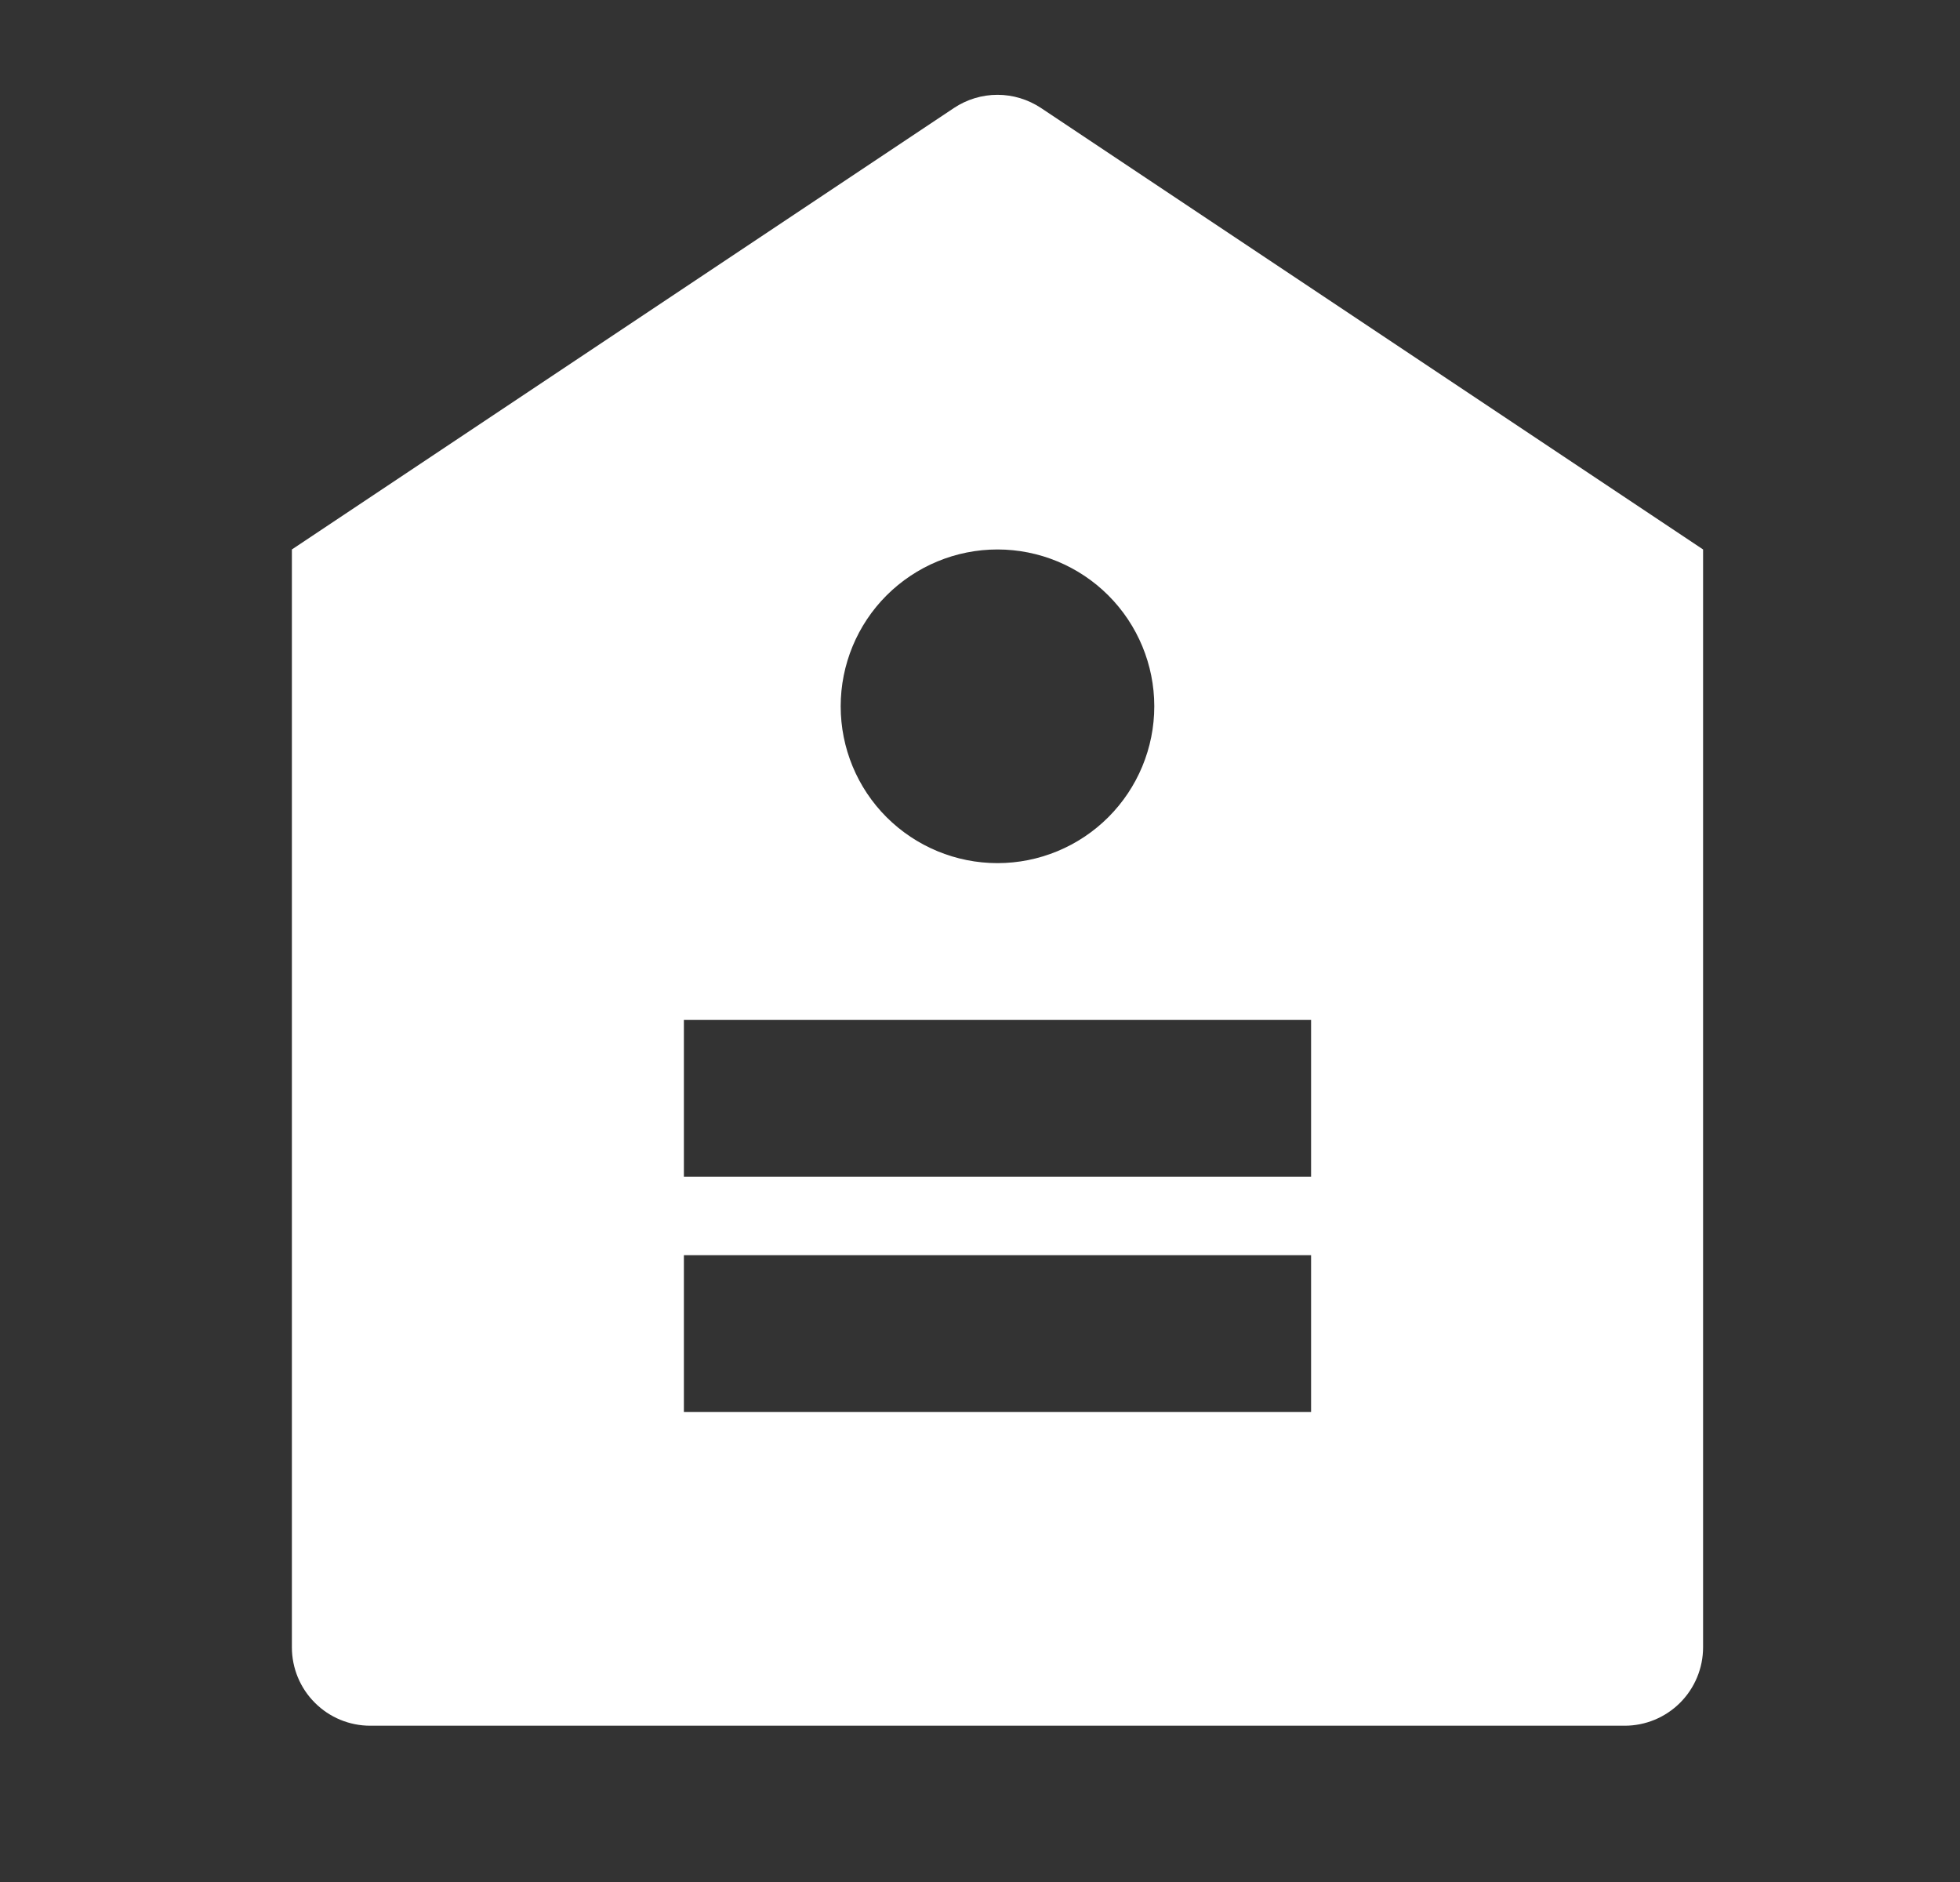 <svg width="25" height="24" viewBox="0 0 25 24" fill="none" xmlns="http://www.w3.org/2000/svg">
<rect x="0" y="0" width="25" height="24" fill="#333333" stroke="none"/>
<path d="M3.723 7.007L12.168 1.377C12.332 1.268 12.525 1.209 12.723 1.209C12.92 1.209 13.113 1.268 13.278 1.377L21.723 7.007V21.007C21.723 21.272 21.617 21.527 21.43 21.714C21.242 21.902 20.988 22.007 20.723 22.007H4.723C4.457 22.007 4.203 21.902 4.016 21.714C3.828 21.527 3.723 21.272 3.723 21.007V7.007ZM12.723 11.007C13.253 11.007 13.762 10.796 14.137 10.421C14.512 10.046 14.723 9.538 14.723 9.007C14.723 8.477 14.512 7.968 14.137 7.593C13.762 7.218 13.253 7.007 12.723 7.007C12.192 7.007 11.684 7.218 11.308 7.593C10.933 7.968 10.723 8.477 10.723 9.007C10.723 9.538 10.933 10.046 11.308 10.421C11.684 10.796 12.192 11.007 12.723 11.007ZM8.723 16.007V18.007H16.723V16.007H8.723ZM8.723 13.007V15.007H16.723V13.007H8.723Z" fill="white"/>
</svg>
